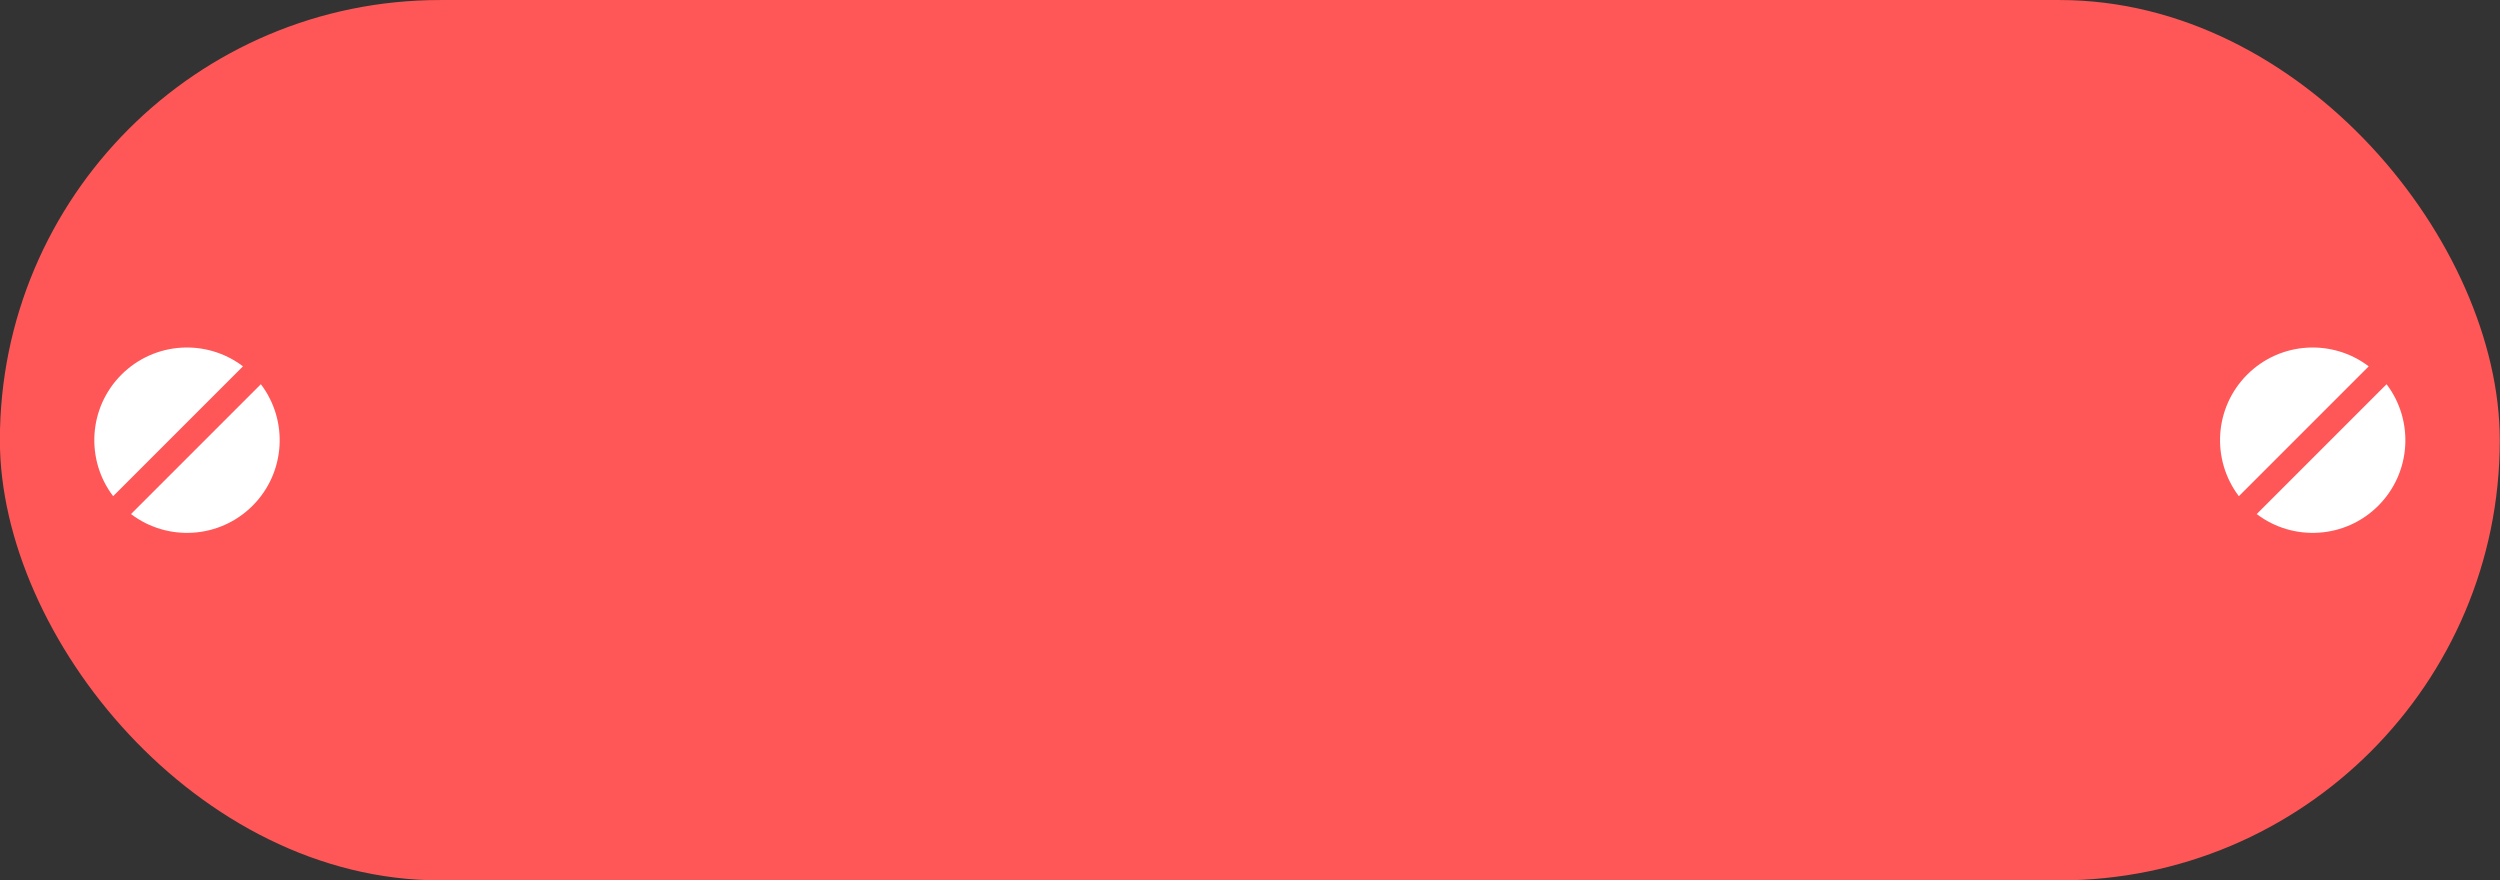 <?xml version="1.0" encoding="UTF-8" standalone="no"?><svg xmlns="http://www.w3.org/2000/svg" xmlns:xlink="http://www.w3.org/1999/xlink" fill="#000000" height="286.2" preserveAspectRatio="xMidYMid meet" version="1" viewBox="43.7 106.9 812.7 286.2" width="812.7" zoomAndPan="magnify"><rect x="43.7" y="106.9" width="812.7" height="286.2" fill="#333333" stroke="none"/><g id="change1_1"><rect fill="#ff5757" height="286.18" rx="143.09" ry="143.09" width="812.67" x="43.66" y="106.91"/></g><g fill="#ffffff"><g id="change2_1"><path d="M122.69,225.99c-11.81-8.98-28.73-8.08-39.51,2.7s-11.68,27.7-2.7,39.51l42.21-42.21Z"/><path d="M128.5,231.8l-42.21,42.21c11.81,8.98,28.73,8.08,39.51-2.7s11.68-27.7,2.7-39.51Z"/></g><g id="change2_2"><path d="M813.72,225.99c-11.81-8.98-28.73-8.08-39.51,2.7s-11.68,27.7-2.7,39.51l42.21-42.21Z"/><path d="M819.52,231.8l-42.21,42.21c11.81,8.98,28.73,8.08,39.51-2.7s11.68-27.7,2.7-39.51Z"/></g></g></svg>